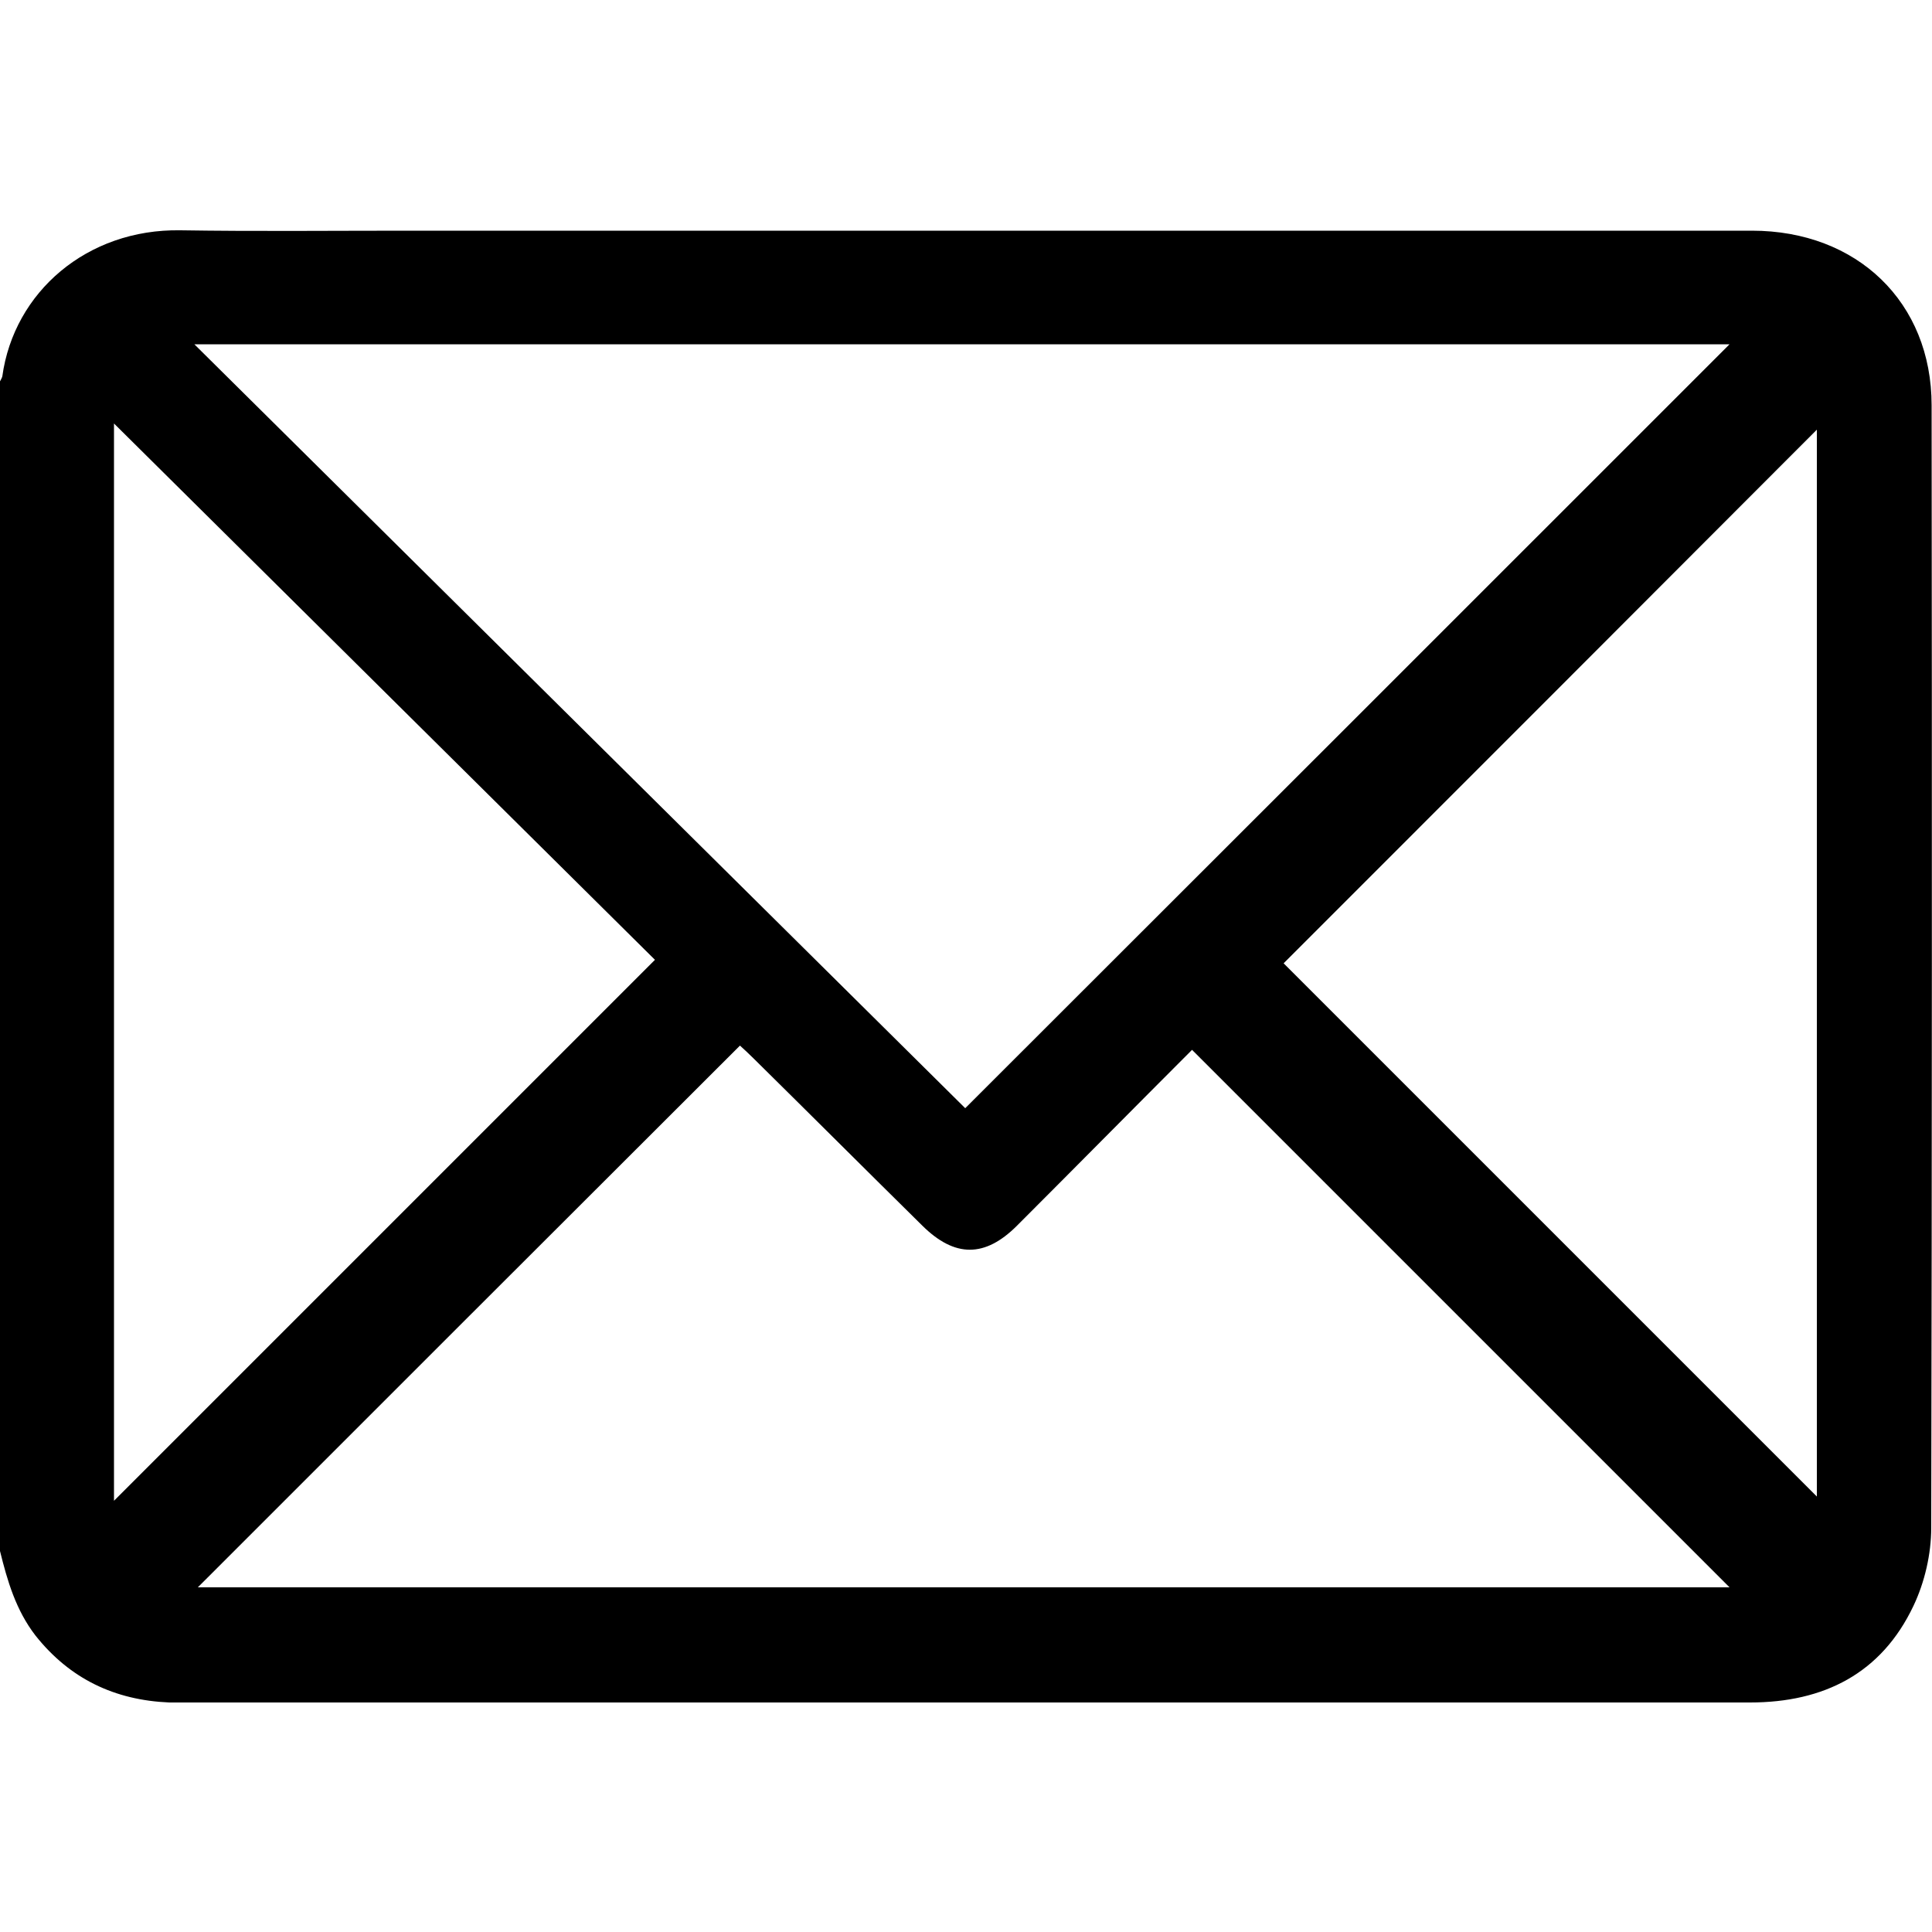 <?xml version="1.0" encoding="utf-8"?>
<!-- Generator: Adobe Illustrator 25.2.3, SVG Export Plug-In . SVG Version: 6.00 Build 0)  -->
<svg version="1.1" id="Ebene_1" xmlns="http://www.w3.org/2000/svg" xmlns:xlink="http://www.w3.org/1999/xlink" x="0px" y="0px"
	 viewBox="0 0 500 500" style="enable-background:new 0 0 500 500;" xml:space="preserve">
<g>
	<path d="M0,401.4C0,300.5,0,199.6,0,98.7c0.2-0.4,0.5-0.9,0.6-1.3c3-21.8,21.9-38.2,46.1-37.8c19.4,0.3,38.7,0.1,58.1,0.1
		c116.2,0,232.4,0,348.6,0c27.2,0,46.5,18.5,46.5,45.2c0.1,96.8,0.1,193.7-0.1,290.5c0,6.8-1.7,14.1-4.6,20.2
		c-8.3,17.5-23.2,25-42.3,25c-135.2,0-270.5,0-405.7,0c-1.1,0-2.3,0-3.4,0c-14.1-0.6-25.7-6.1-34.6-17.3
		C4.1,416.7,1.9,409.1,0,401.4z M50.3,89.1c67.3,66.7,133.8,132.6,199.5,197.7c66.4-66.3,132.3-132.2,197.8-197.7
		C316.2,89.1,183.8,89.1,50.3,89.1z M51.2,410.8c132.7,0,265.1,0,396.4,0c-46-46-92.4-92.4-139.1-139.1
		c-14.8,14.8-30,30.2-45.3,45.5c-8.3,8.3-16.1,8.3-24.5,0c-14.6-14.4-29.1-28.9-43.7-43.3c-1.2-1.2-2.5-2.4-3.5-3.3
		C144.5,317.5,98,364,51.2,410.8z M29.5,388.4c46.5-46.5,93.2-93.2,140-140c-46.1-45.7-92.7-91.9-140-138.8
		C29.5,203.6,29.5,296.3,29.5,388.4z M332.2,249.3c46.3,46.3,92.6,92.6,138,138c0-91.1,0-183.8,0-276.1
		C423.9,157.6,377.6,203.9,332.2,249.3z"/>
</g>
</svg>
